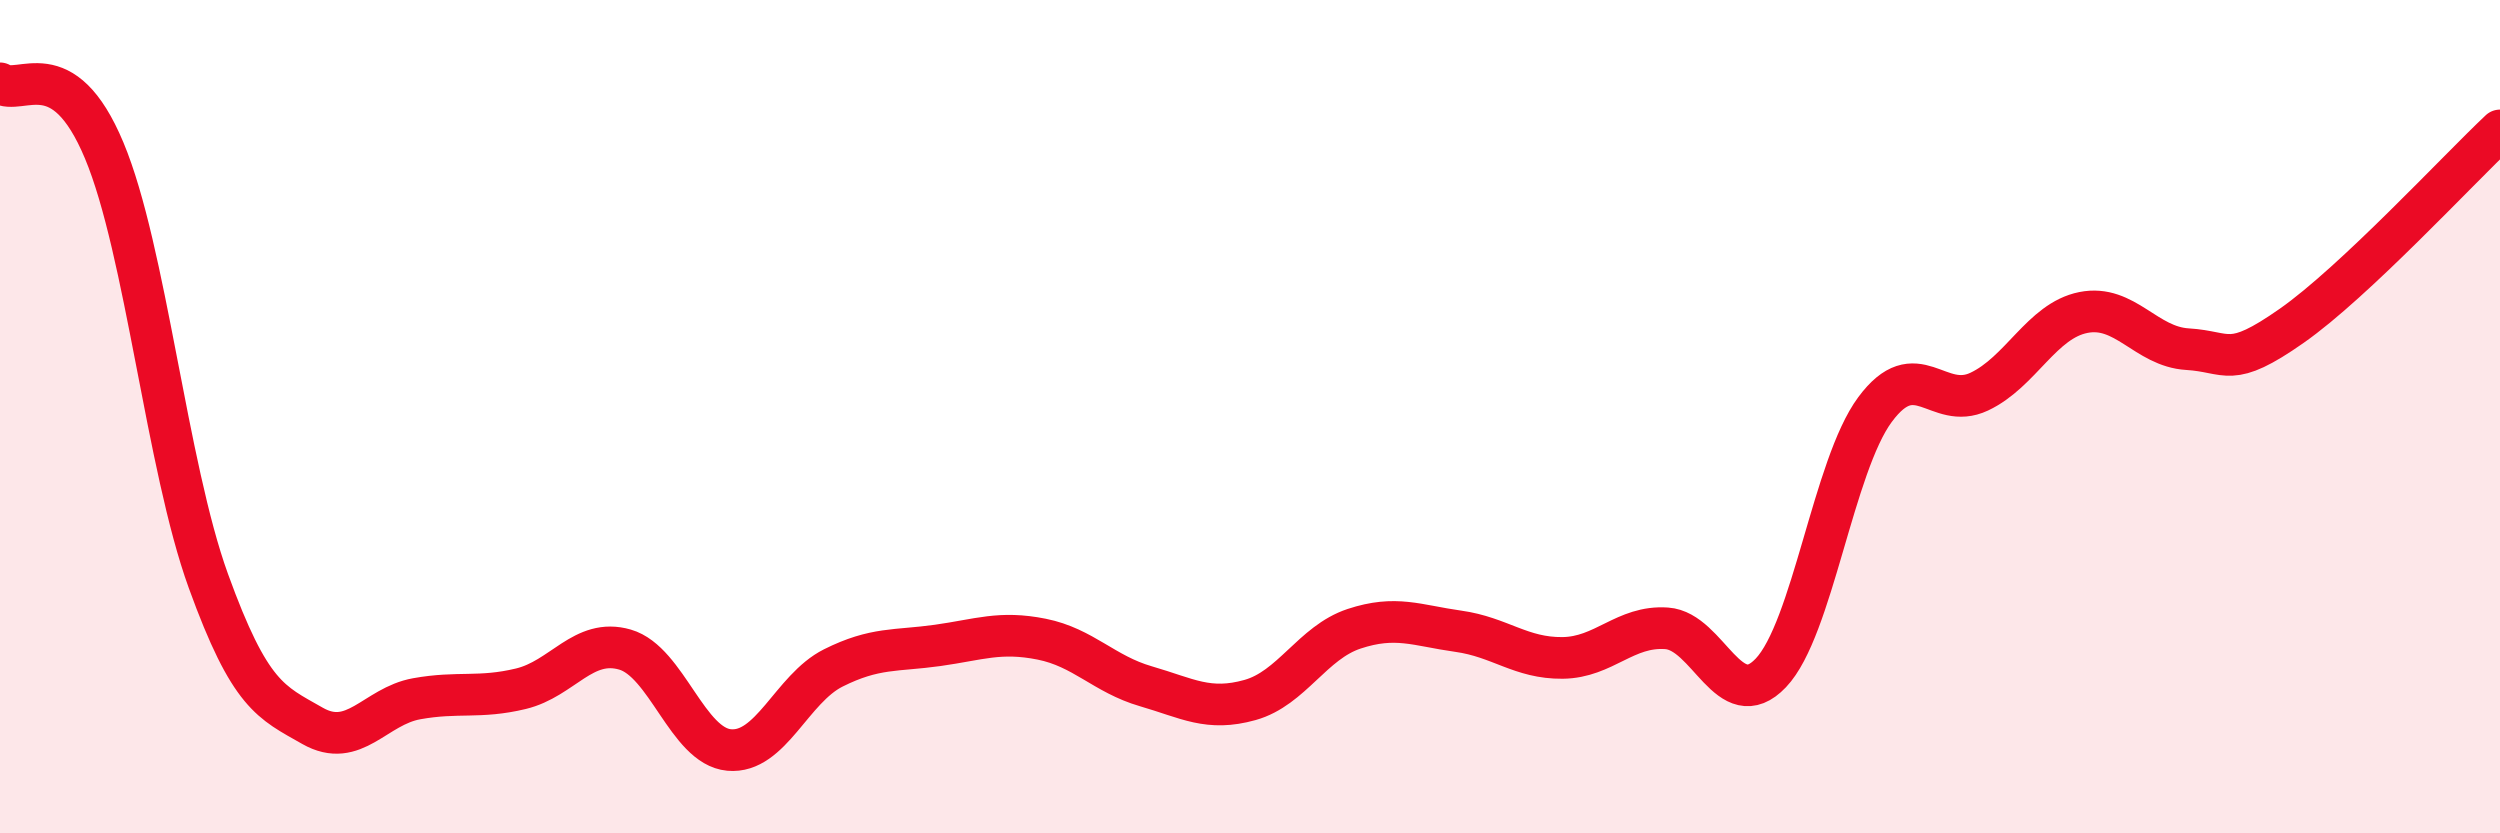 
    <svg width="60" height="20" viewBox="0 0 60 20" xmlns="http://www.w3.org/2000/svg">
      <path
        d="M 0,2 C 0.5,2.32 1.5,1.22 2.5,3.61 C 3.5,6 4,11.18 5,13.94 C 6,16.7 6.5,16.85 7.5,17.42 C 8.5,17.99 9,16.95 10,16.77 C 11,16.59 11.5,16.77 12.5,16.53 C 13.5,16.29 14,15.3 15,15.59 C 16,15.88 16.5,17.91 17.5,18 C 18.5,18.09 19,16.53 20,16.03 C 21,15.53 21.5,15.63 22.5,15.49 C 23.5,15.35 24,15.14 25,15.34 C 26,15.54 26.5,16.18 27.5,16.47 C 28.5,16.76 29,17.08 30,16.8 C 31,16.52 31.5,15.42 32.5,15.09 C 33.5,14.76 34,15.01 35,15.15 C 36,15.29 36.5,15.8 37.5,15.79 C 38.5,15.78 39,15.01 40,15.08 C 41,15.15 41.5,17.2 42.5,16.15 C 43.5,15.1 44,11.18 45,9.83 C 46,8.48 46.5,9.87 47.5,9.4 C 48.5,8.93 49,7.7 50,7.5 C 51,7.3 51.5,8.32 52.5,8.38 C 53.5,8.44 53.5,8.87 55,7.82 C 56.5,6.77 59,4.07 60,3.13L60 20L0 20Z"
        fill="#EB0A25"
        opacity="0.1"
        stroke-linecap="round"
        stroke-linejoin="round"
      />
      <path
        d="M 0,2 C 0.5,2.32 1.5,1.22 2.5,3.61 C 3.5,6 4,11.18 5,13.94 C 6,16.7 6.5,16.85 7.5,17.42 C 8.5,17.99 9,16.95 10,16.77 C 11,16.59 11.5,16.77 12.5,16.53 C 13.5,16.29 14,15.3 15,15.59 C 16,15.88 16.5,17.91 17.5,18 C 18.5,18.09 19,16.53 20,16.03 C 21,15.53 21.5,15.63 22.5,15.49 C 23.5,15.35 24,15.14 25,15.34 C 26,15.54 26.5,16.18 27.5,16.47 C 28.5,16.76 29,17.08 30,16.8 C 31,16.52 31.5,15.42 32.5,15.09 C 33.5,14.76 34,15.01 35,15.15 C 36,15.29 36.5,15.8 37.5,15.79 C 38.5,15.78 39,15.01 40,15.08 C 41,15.15 41.5,17.2 42.5,16.15 C 43.5,15.1 44,11.18 45,9.83 C 46,8.48 46.5,9.87 47.5,9.4 C 48.5,8.93 49,7.7 50,7.5 C 51,7.3 51.5,8.32 52.5,8.38 C 53.5,8.44 53.5,8.87 55,7.82 C 56.5,6.77 59,4.07 60,3.13"
        stroke="#EB0A25"
        stroke-width="1"
        fill="none"
        stroke-linecap="round"
        stroke-linejoin="round"
      />
    </svg>
  